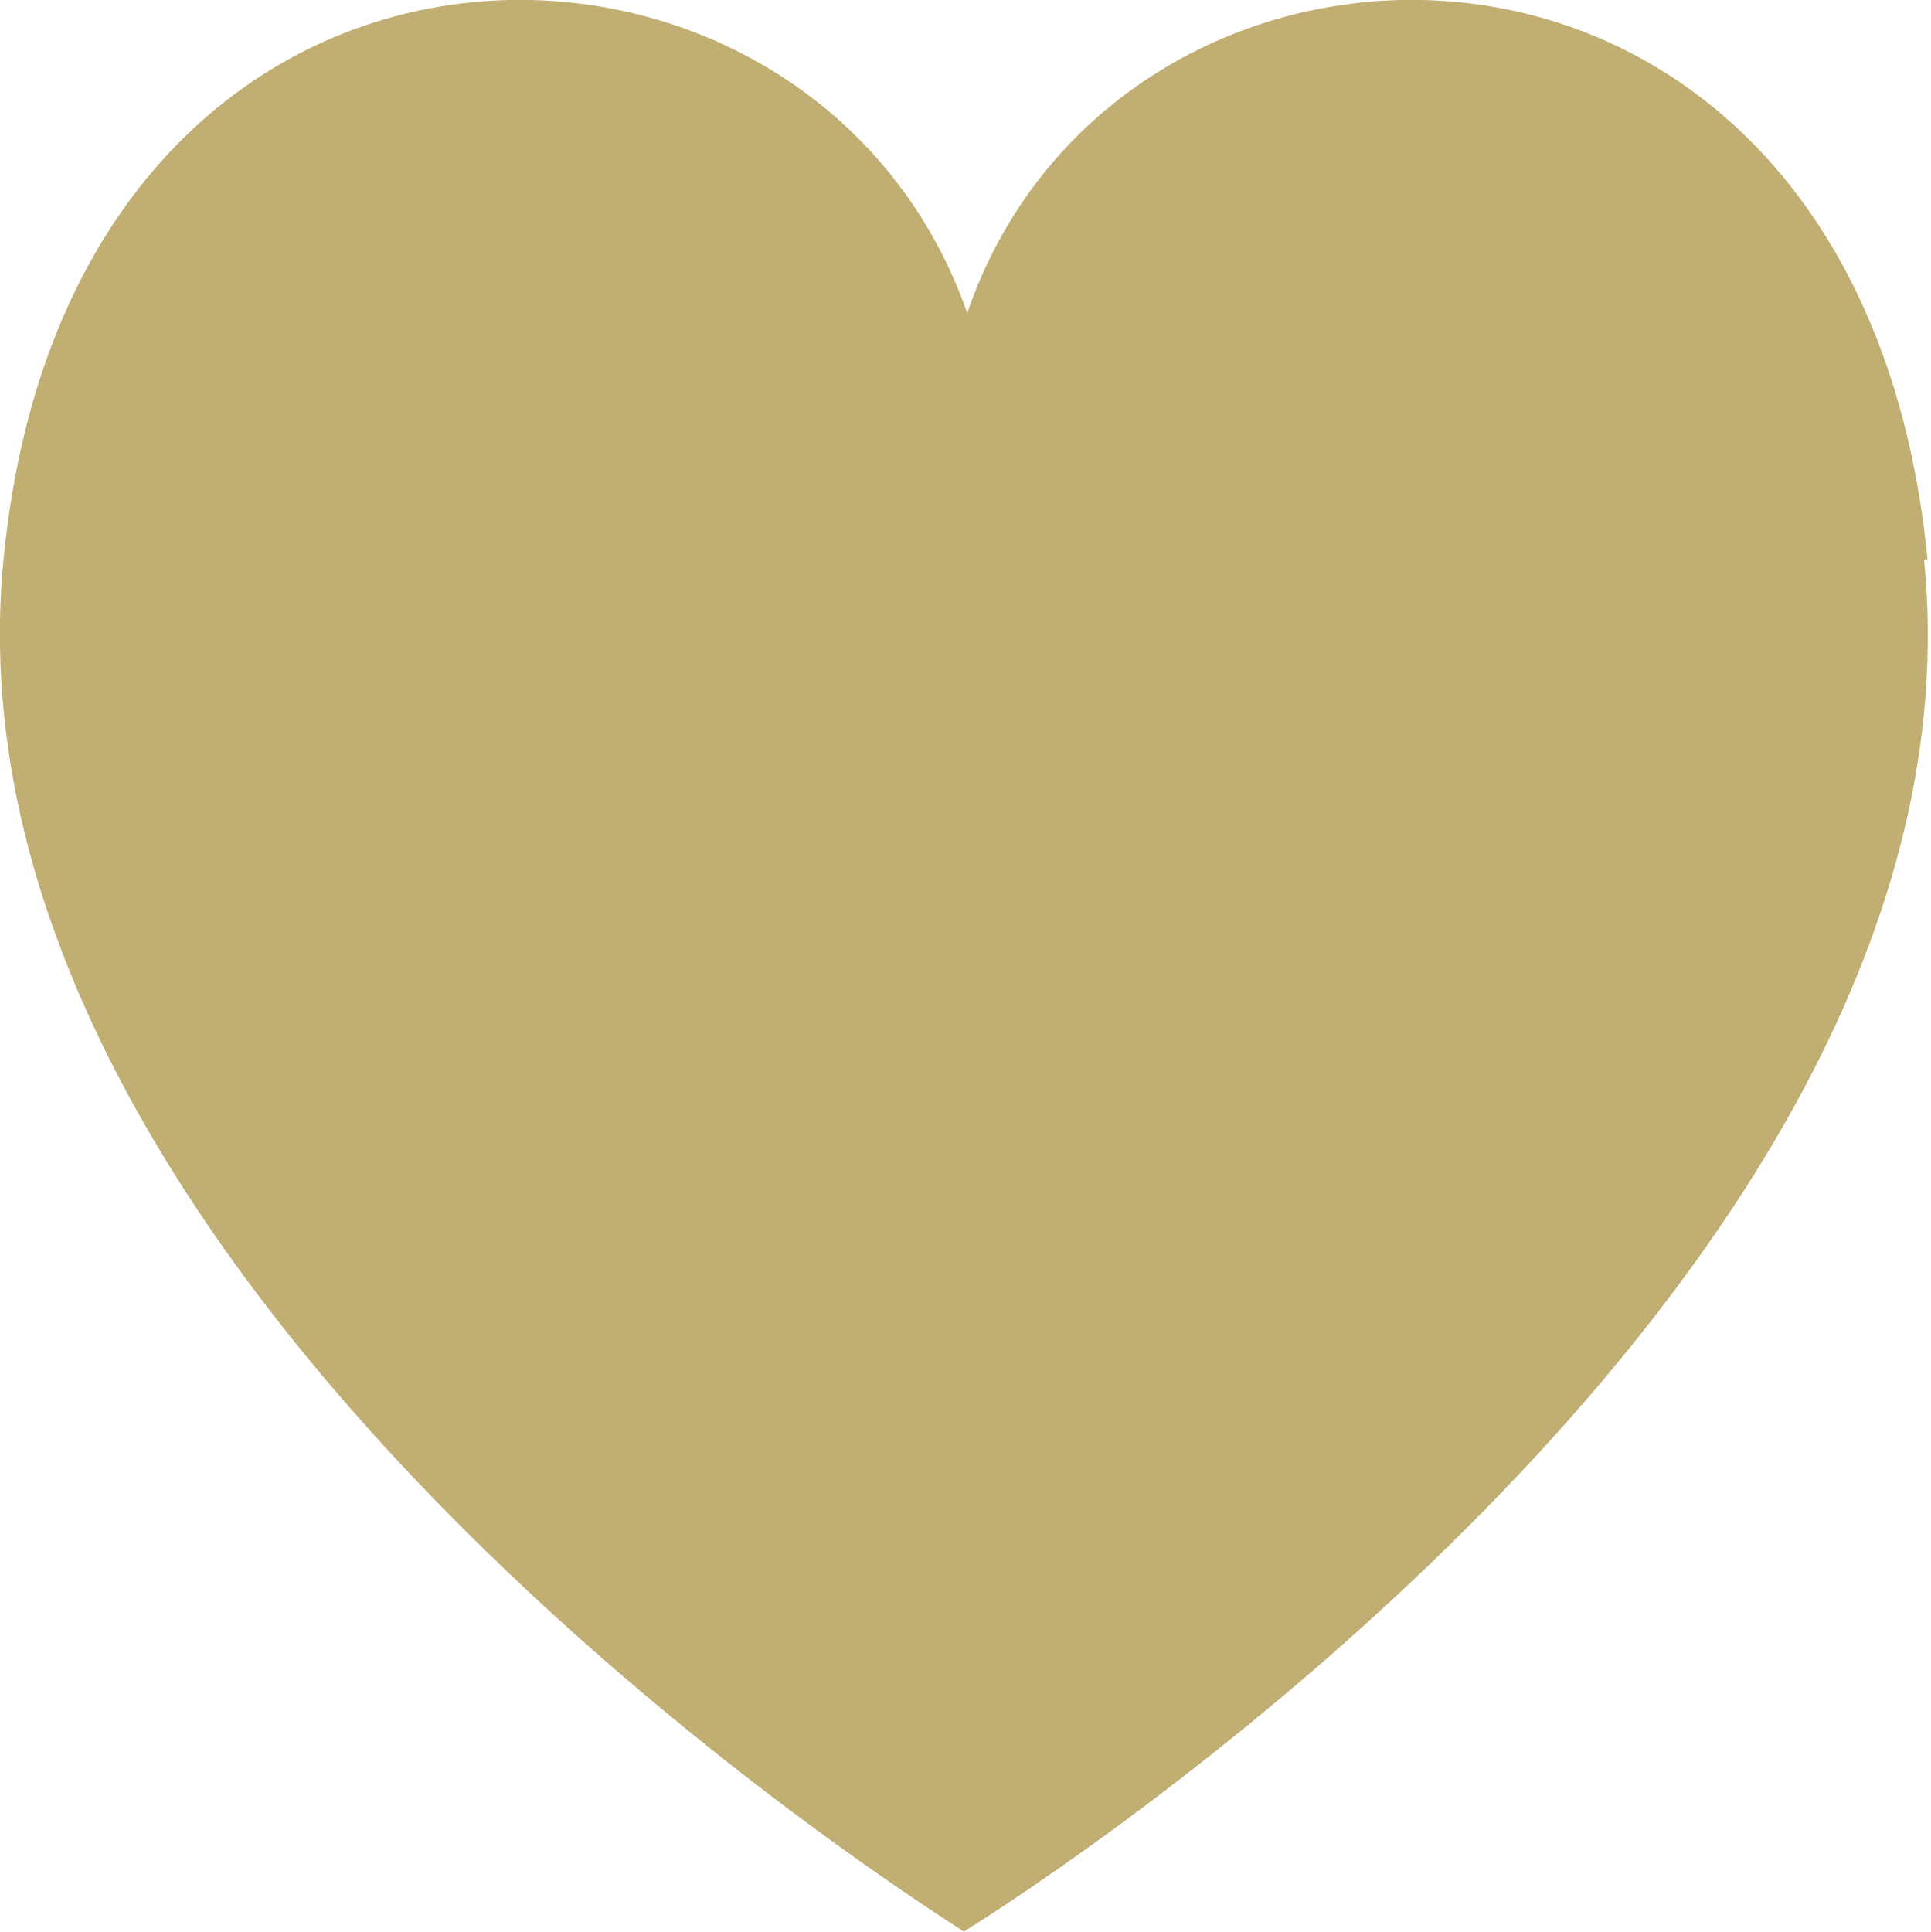 <svg xmlns="http://www.w3.org/2000/svg" viewBox="0 0 50.27 50.29"><defs><style>.cls-1{fill:#c0ae72;}</style></defs><g id="レイヤー_2" data-name="レイヤー 2"><g id="レイヤー_1-2" data-name="レイヤー 1"><path class="cls-1" d="M50.18,14.57c-1.78-18.27-21-18.12-25-6.42C21.09-3.55,1.87-3.7.09,14.57c-1.87,19.24,25,35.66,25,35.71h0c.08-.05,26.91-16.47,25-35.71"/></g></g></svg>